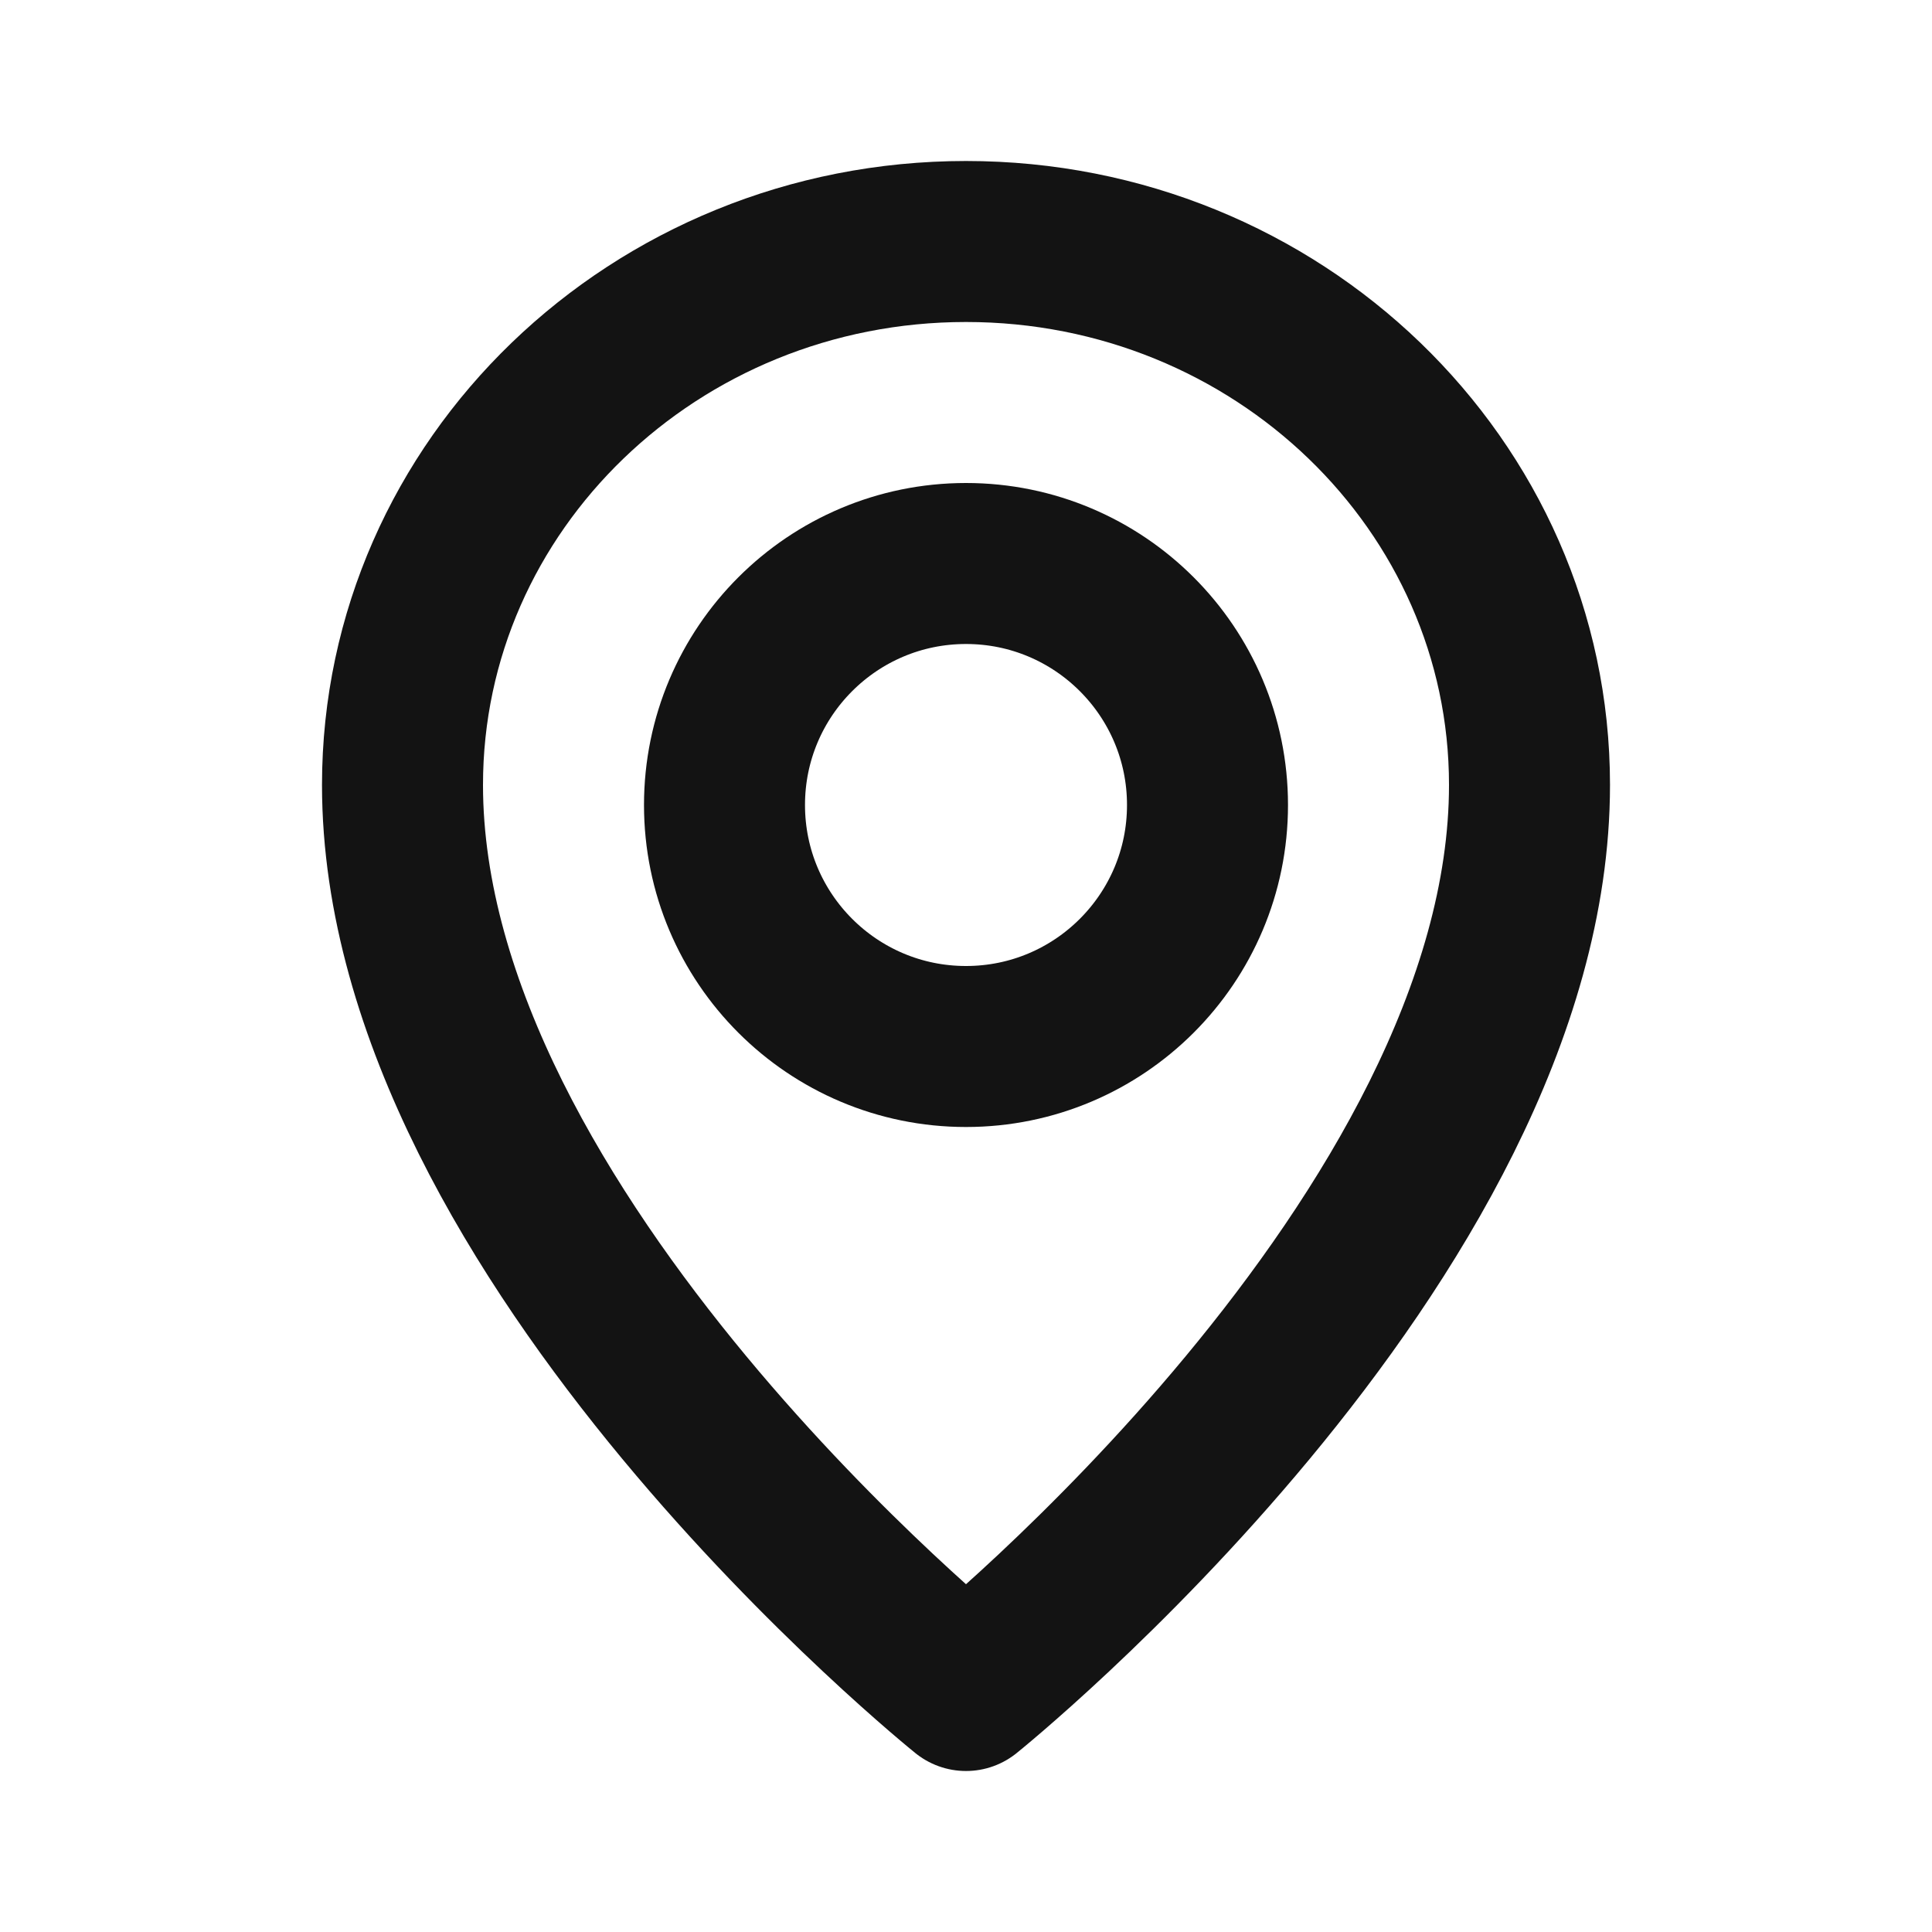 <svg width="30" height="30" viewBox="0 0 30 30" fill="none" xmlns="http://www.w3.org/2000/svg">
<circle cx="15" cy="12.5" r="3.75" stroke="#131313" stroke-width="2.5" stroke-linecap="round" stroke-linejoin="round"/>
<path d="M23.75 12.188C23.75 19.219 15 26.25 15 26.25C15 26.25 6.25 19.219 6.25 12.188C6.25 7.528 10.168 3.75 15 3.75C19.832 3.75 23.75 7.528 23.75 12.188Z" stroke="#131313" stroke-width="2.5" stroke-linecap="round" stroke-linejoin="round"/>
</svg>
